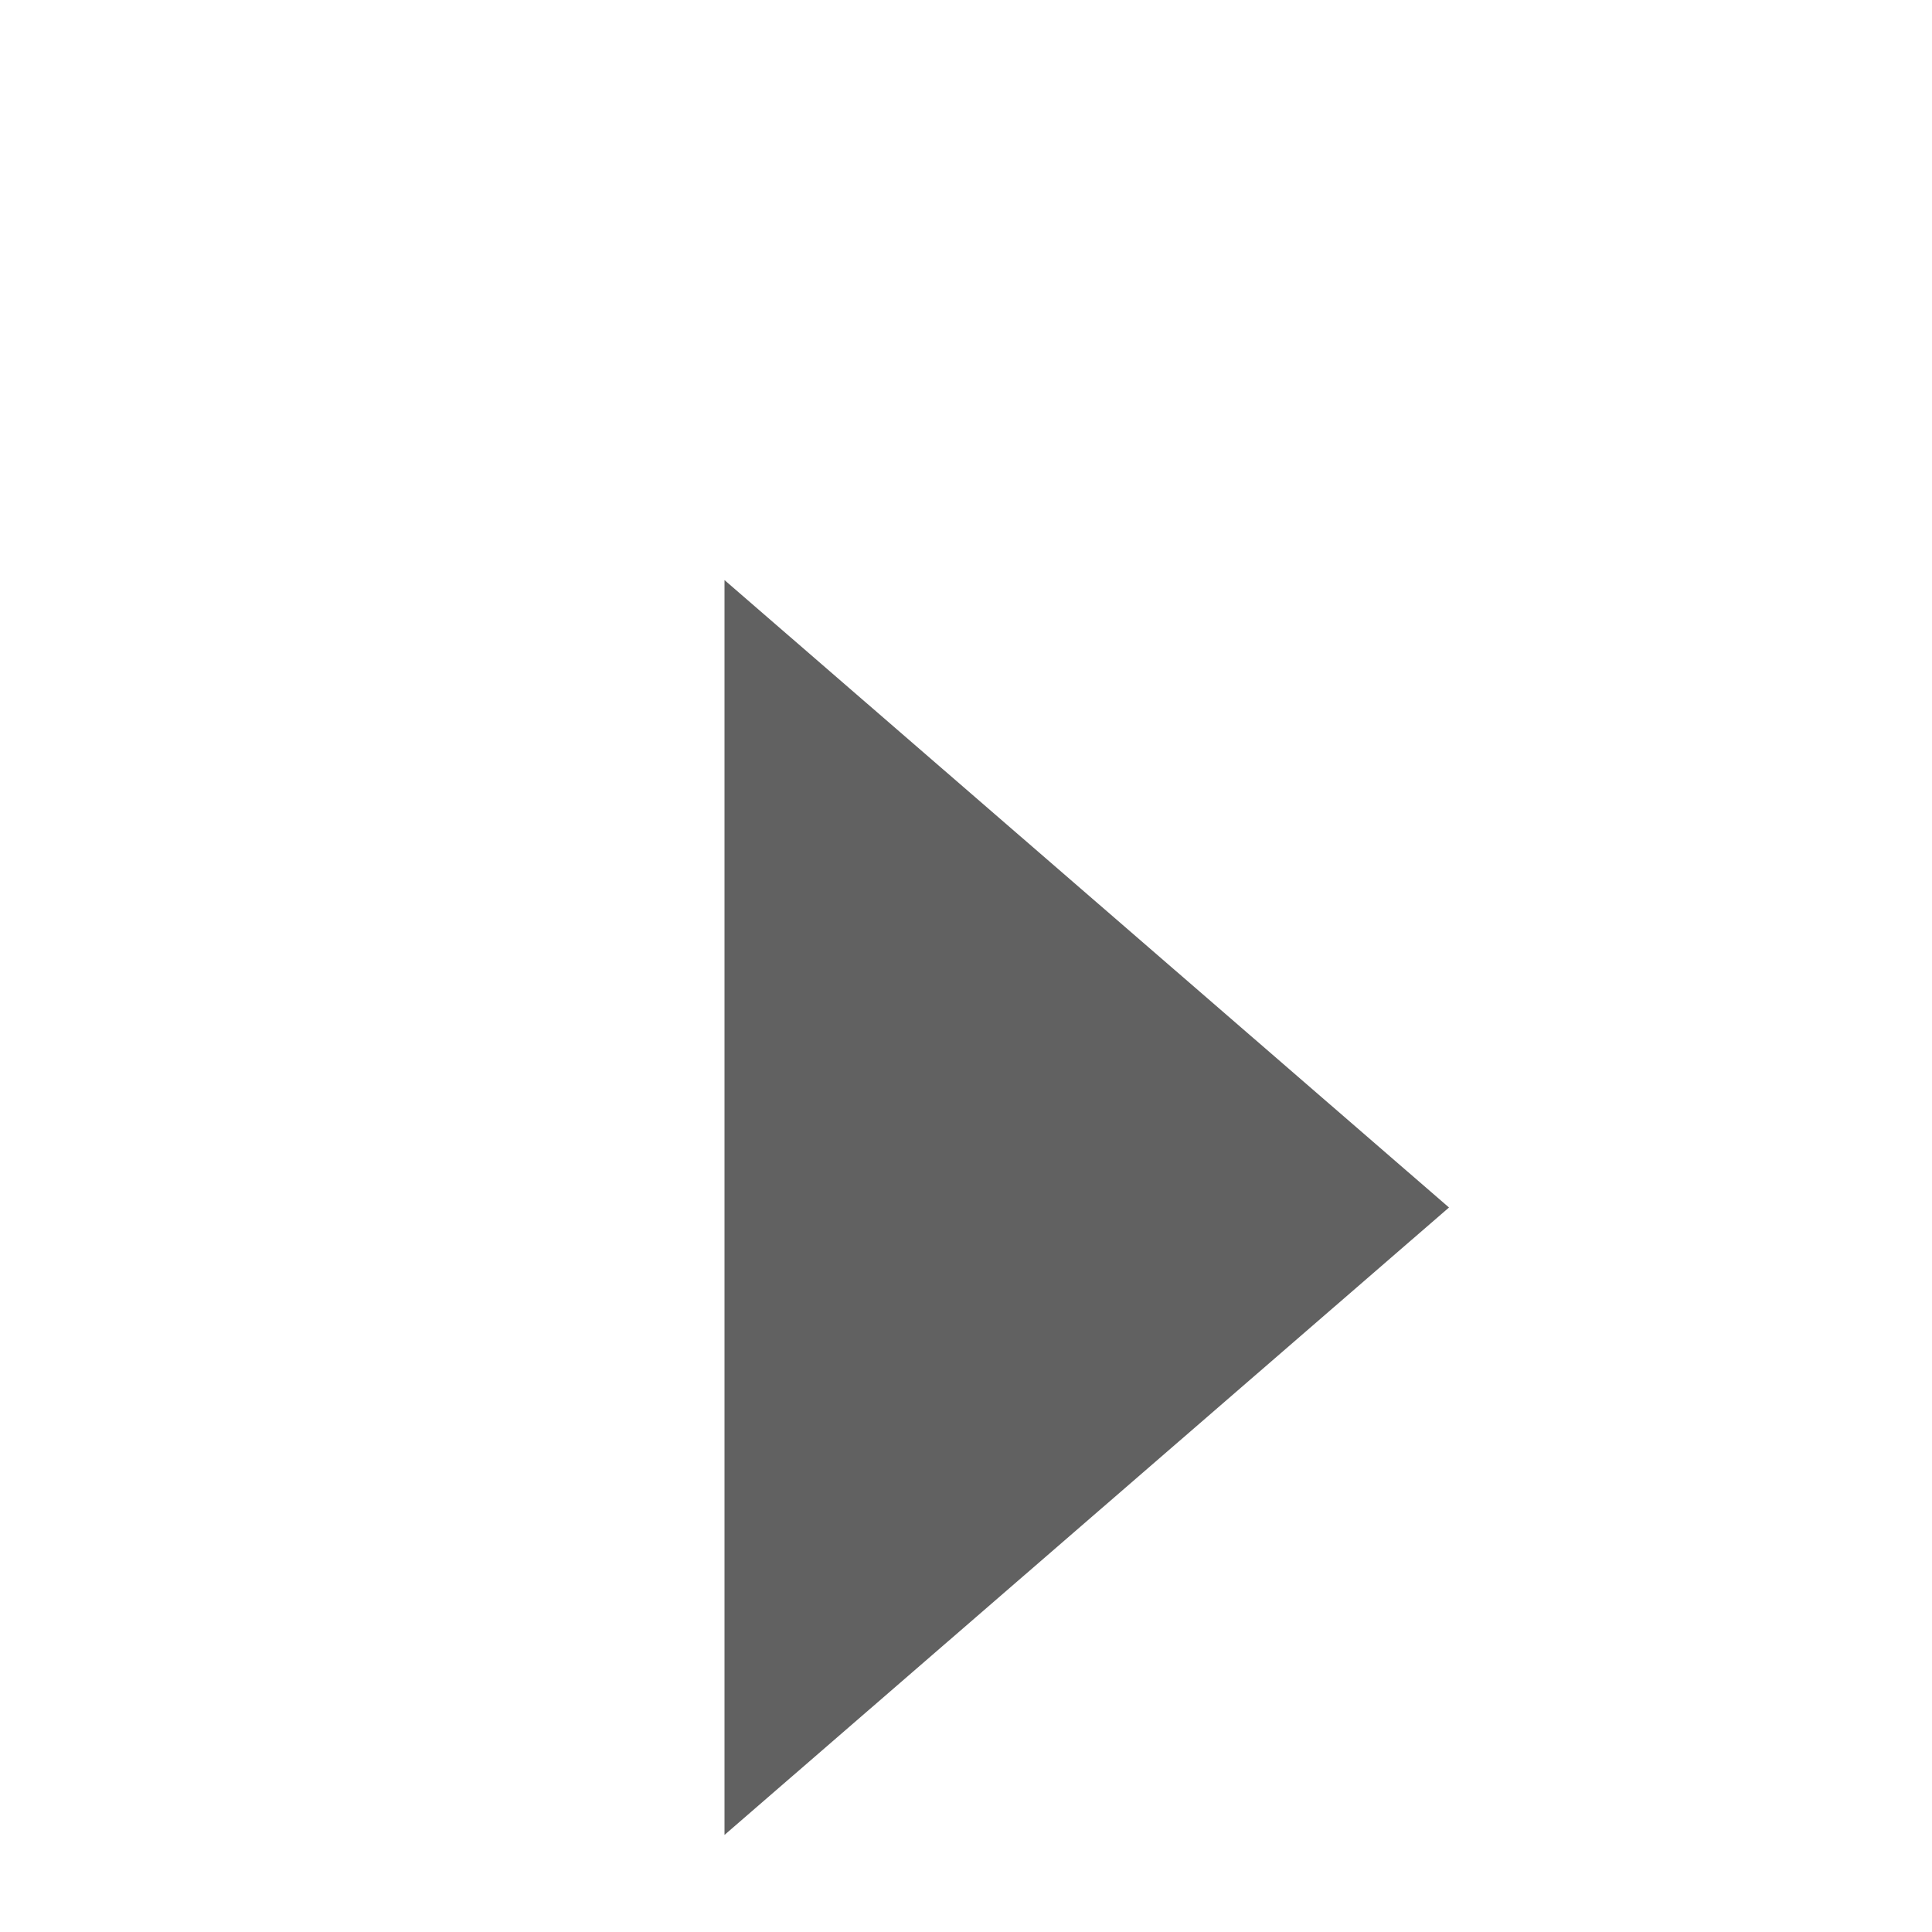 <?xml version="1.0" encoding="UTF-8"?> <svg xmlns="http://www.w3.org/2000/svg" width="8" height="8" viewBox="0 0 8 8" fill="none"><g clip-path="url(#clip0_124_13)"><path d="M6 5L3 2.402L3 7.598L6 5Z" fill="#616161"></path></g><defs><clipPath id="clip0_124_13"><rect width="8" height="8" fill="white"></rect></clipPath></defs></svg> 